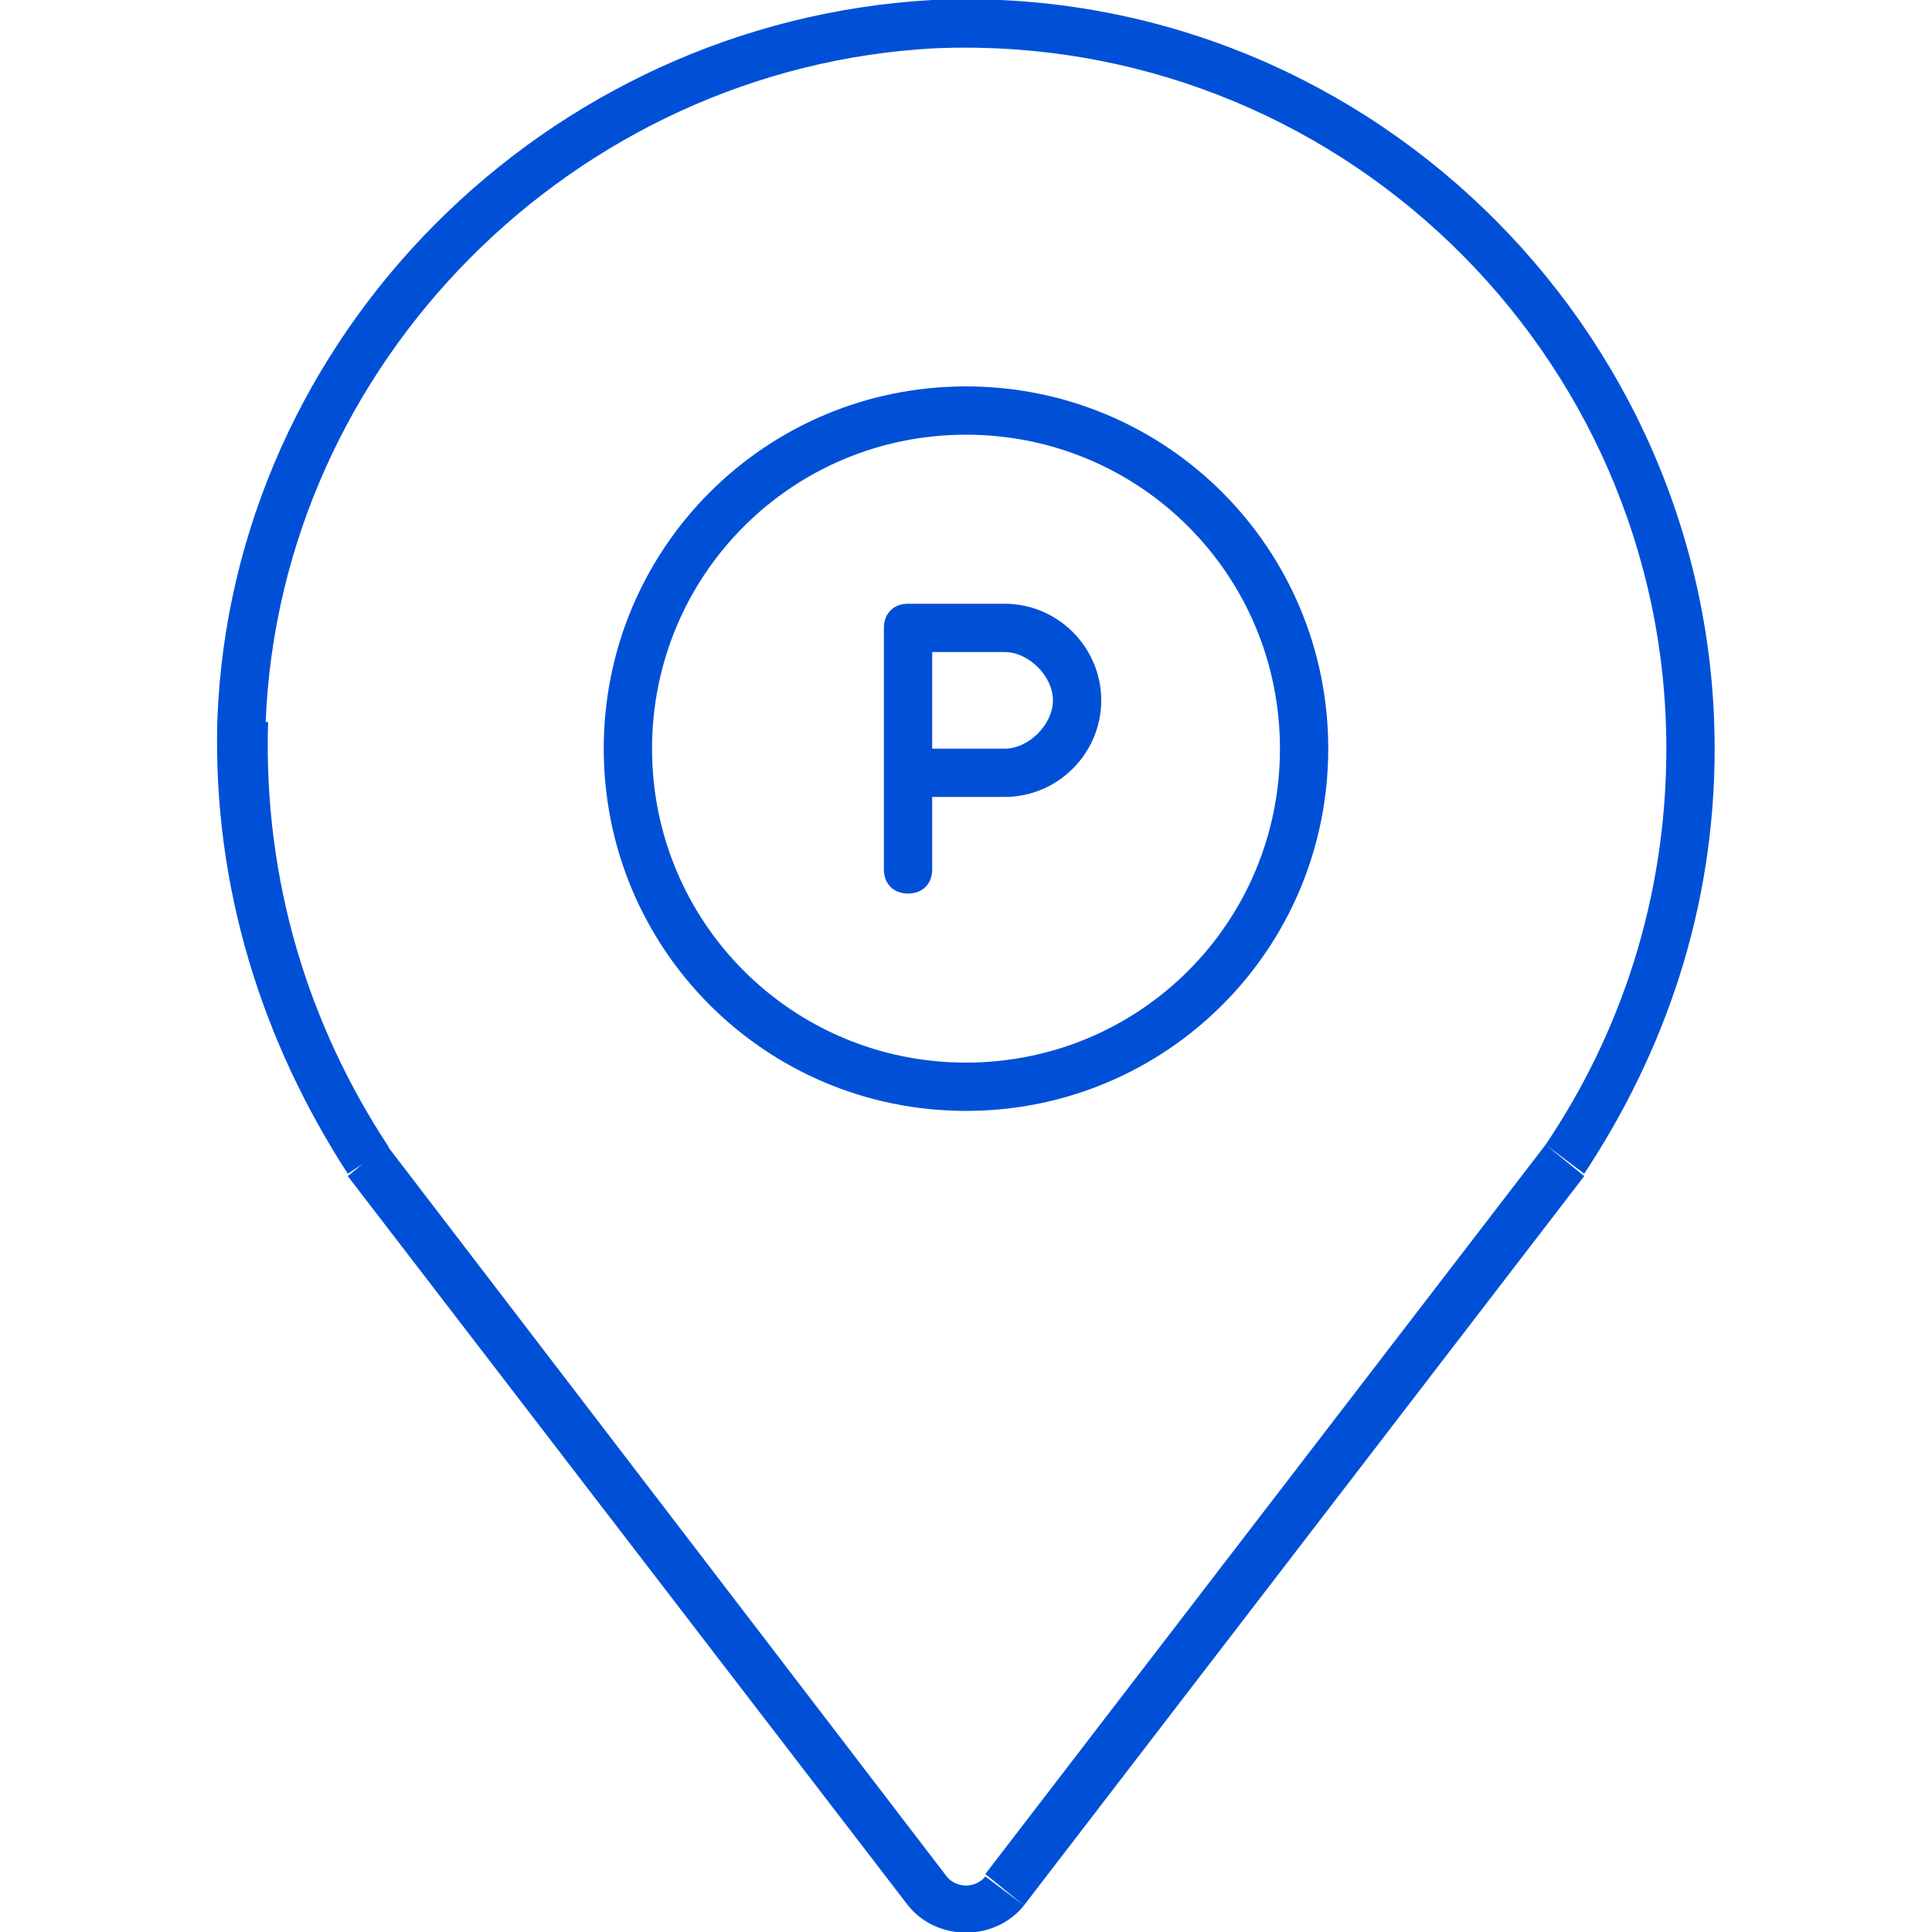 <?xml version="1.0" encoding="utf-8"?>
<!-- Generator: Adobe Illustrator 25.0.0, SVG Export Plug-In . SVG Version: 6.00 Build 0)  -->
<svg version="1.1" id="Ebene_1" xmlns="http://www.w3.org/2000/svg" xmlns:xlink="http://www.w3.org/1999/xlink" x="0px" y="0px"
	 viewBox="0 0 80 80" style="enable-background:new 0 0 80 80;" xml:space="preserve">
<style type="text/css">
	.st0{fill:#0050D7;}
</style>
<path class="st0" d="M37.6,31c-0.6,0-1,0.4-1,1c0,0.6,0.4,1,1,1V31z M37.6,26v-1c-0.6,0-1,0.4-1,1H37.6z M36.6,36c0,0.6,0.4,1,1,1
	s1-0.4,1-1H36.6z M38.6,1V0l0,0V1z M10,29.8H9l0,0H10z M15.2,48l-0.8,0.5c0,0,0,0,0,0.1L15.2,48z M38.4,78.3l-0.8,0.6l0,0L38.4,78.3
	z M41.6,78.3l0.8,0.6l0,0L41.6,78.3z M64.8,48l0.8,0.6c0,0,0,0,0-0.1L64.8,48z M53,31c0,7.2-5.8,13-13,13v2c8.3,0,15-6.7,15-15H53z
	 M40,44c-7.2,0-13-5.8-13-13h-2c0,8.3,6.7,15,15,15V44z M27,31c0-7.2,5.8-13,13-13v-2c-8.3,0-15,6.7-15,15H27z M40,18
	c7.2,0,13,5.8,13,13h2c0-8.3-6.7-15-15-15V18z M37.6,33h4v-2h-4V33z M41.6,33c2.2,0,4-1.8,4-4h-2c0,1-1,2-2,2V33z M45.6,29
	c0-2.2-1.8-4-4-4v2c1,0,2,1,2,2H45.6z M41.6,25h-4v2h4V25z M36.6,26v10h2V26H36.6z M71,31C71,13.5,56.3-0.8,38.6,0l0.1,2
	C55.3,1.3,69,14.6,69,31H71z M38.6,0C22.6,0.9,9.6,13.9,9,29.8l2,0.1C11.6,15,23.8,2.8,38.7,2L38.6,0z M9,29.8
	c-0.2,7,1.9,13.4,5.4,18.8l1.7-1.1c-3.3-5-5.2-11-5-17.6L9,29.8z M14.4,48.7l23.2,30.2l1.6-1.2L16,47.4L14.4,48.7z M37.6,78.9
	c1.2,1.5,3.6,1.5,4.8,0l-1.6-1.2c-0.4,0.5-1.2,0.5-1.6,0L37.6,78.9z M42.4,78.9l23.2-30.2L64,47.4L40.8,77.6L42.4,78.9z M65.6,48.6
	c3.3-5,5.4-10.9,5.4-17.6h-2c0,6.2-1.9,11.8-5,16.4L65.6,48.6z"/>
</svg>
